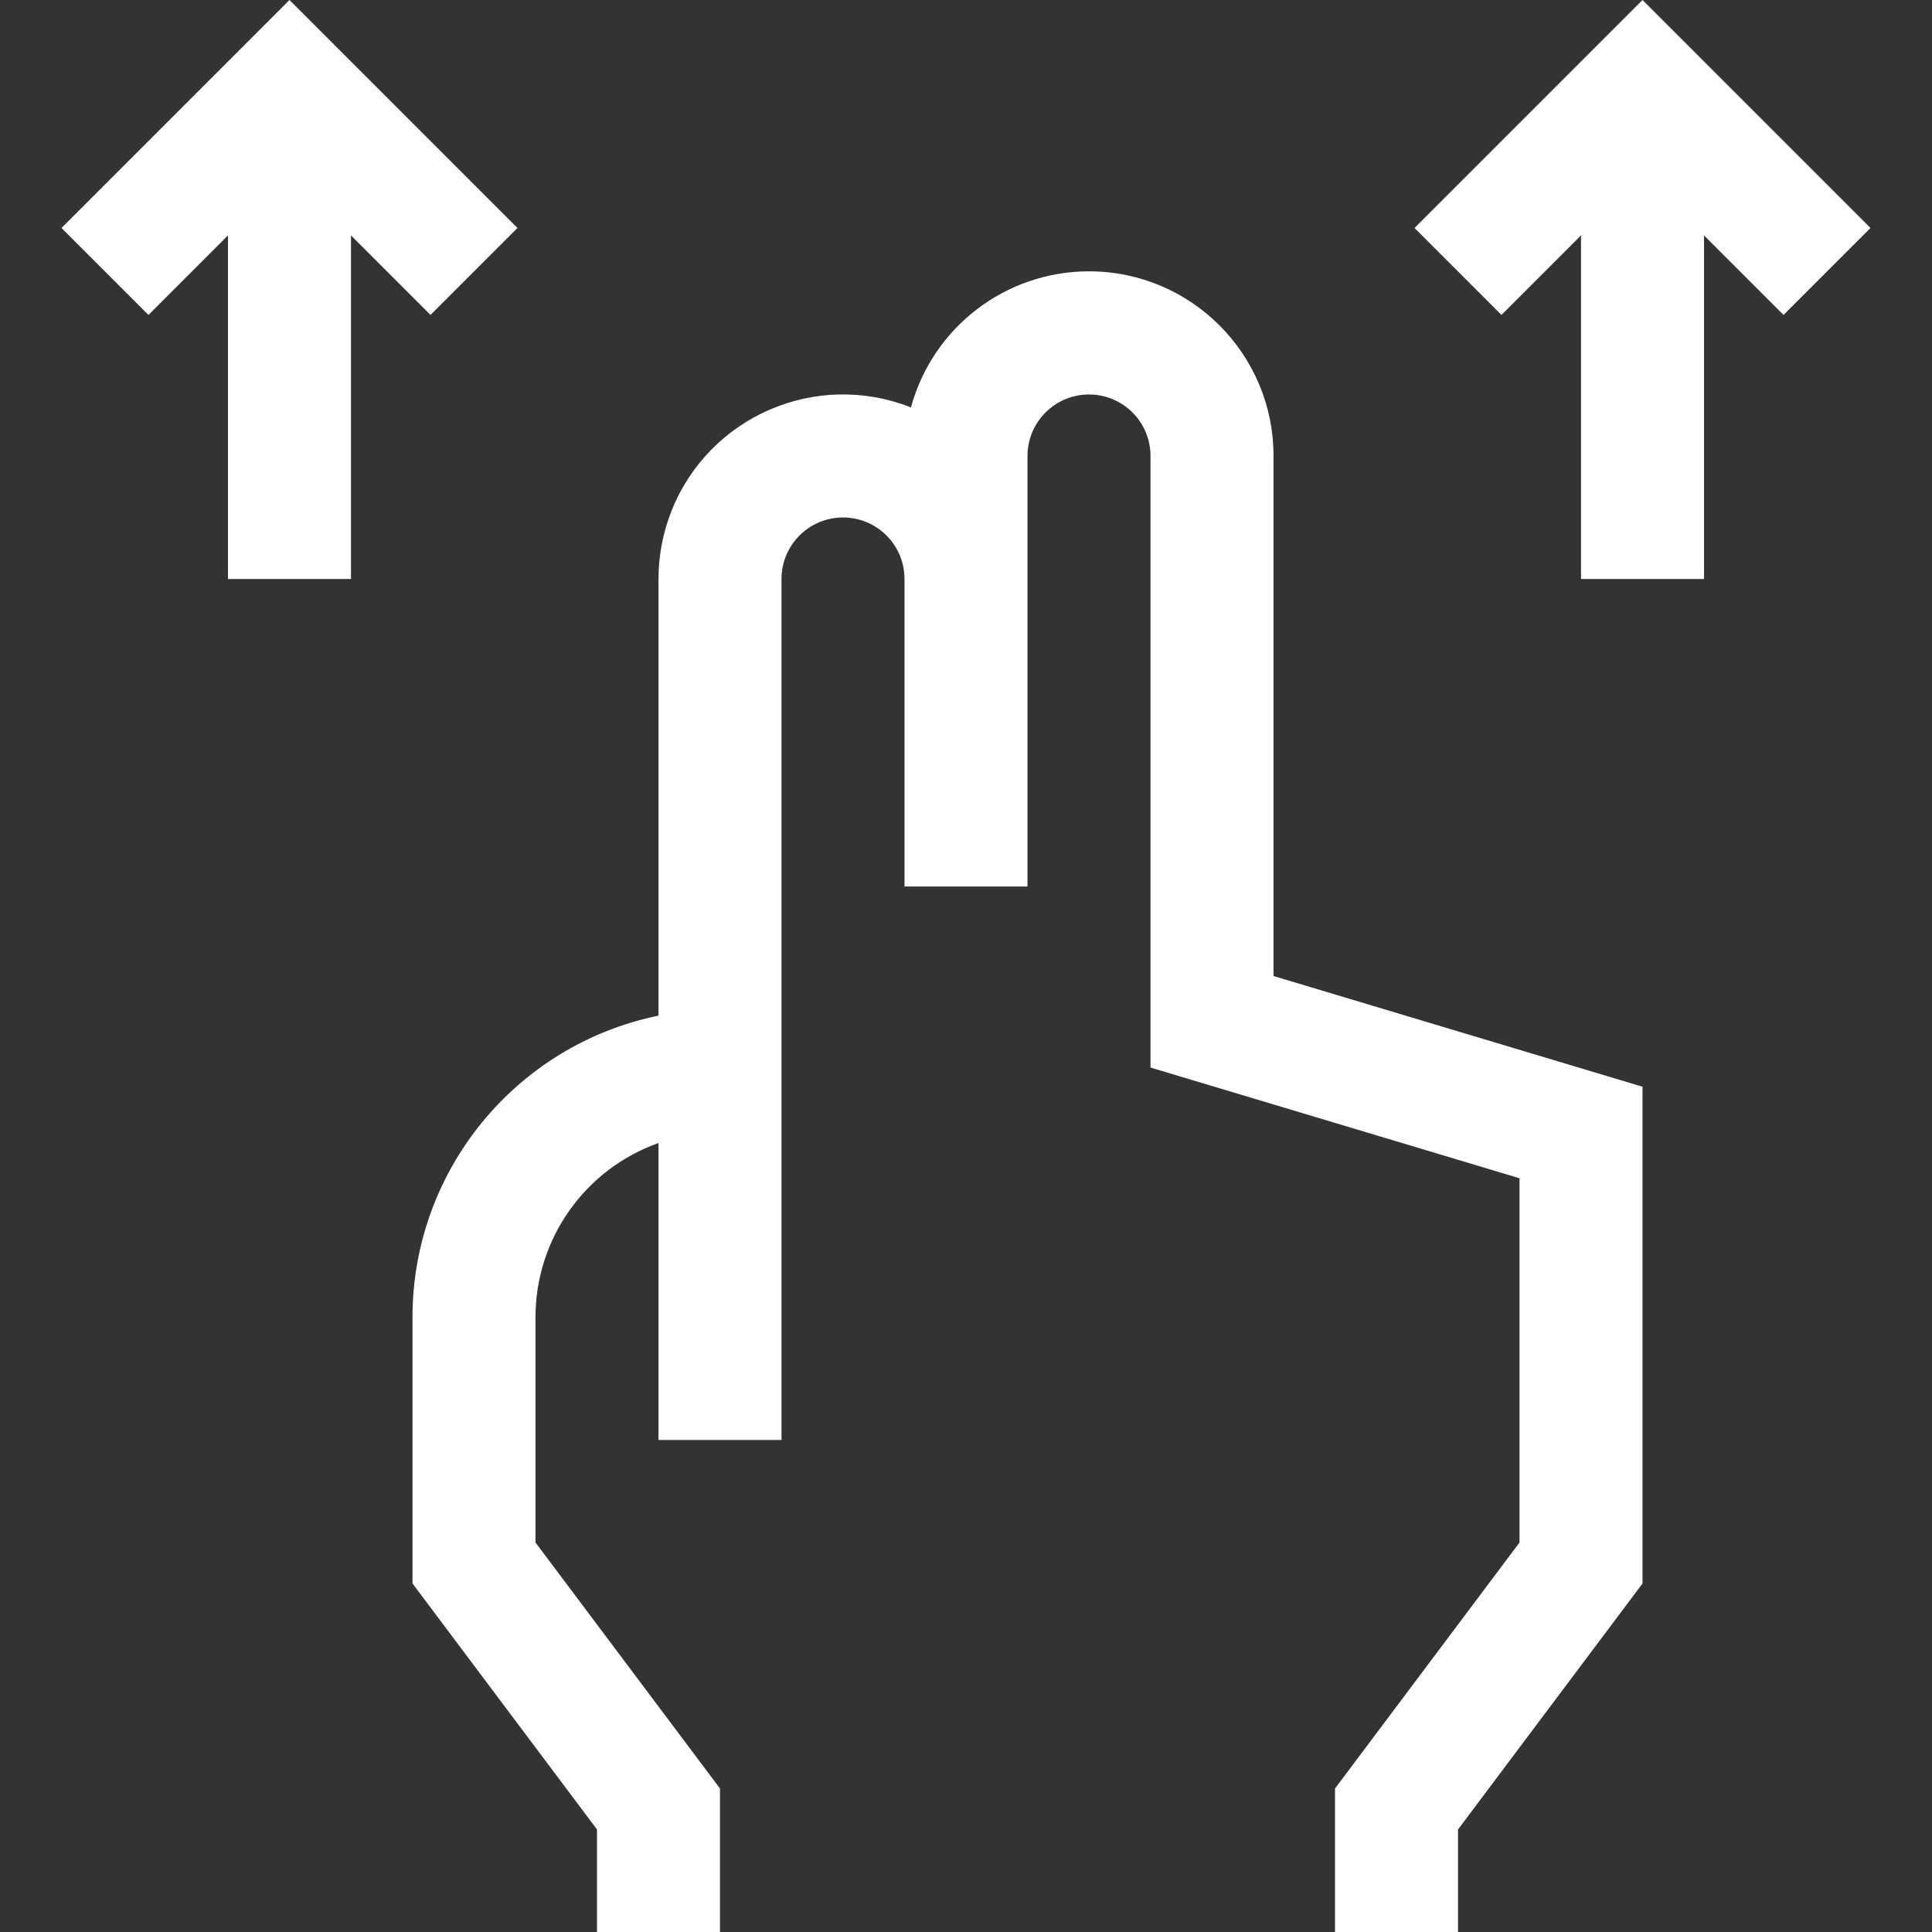 <?xml version="1.0" encoding="iso-8859-1"?>
<svg version="1.1" id="scroll" xmlns="http://www.w3.org/2000/svg" xmlns:xlink="http://www.w3.org/1999/xlink"
	 x="0px" y="0px" width="32px" height="32px" viewBox="0 0 502.624 502.624"
	 style="enable-background:new 0 0 502.624 502.624;" xml:space="preserve">
<rect x="0" y="0" width="502.624" height="502.624" fill="#333333" stroke="none"/>
<g style="fill:#ffffff;fill-opacity:1">
	<polygon points="134.624,59.312 75.312,0 16,59.312 38.624,81.936 59.312,61.248 59.312,150.624 91.312,150.624 91.312,61.248 
		112,81.936"/>
	<polygon points="427.312,0 368,59.312 390.624,81.936 411.312,61.248 411.312,150.624 443.312,150.624 443.312,61.248 
		464,81.936 486.624,59.312"/>
	<path d="M331.312,118.624c0.02-26.51-21.454-48.016-47.964-48.036c-21.675-0.016-40.672,14.496-46.356,35.412
		c-24.646-9.764-52.541,2.299-62.305,26.945c-2.229,5.627-3.375,11.626-3.375,17.679v113.6c-37.226,7.649-63.958,40.396-64,78.4
		v69.328l48,64v26.672h32v-37.328l-48-64v-58.672c0.025-20.336,12.837-38.458,32-45.264v77.264h32v-224c0-8.837,7.163-16,16-16
		s16,7.163,16,16v80h32v-112c0-8.837,7.163-16,16-16s16,7.163,16,16v159.104l96,28.8v94.768l-48,64v37.328h32v-26.672l48-64
		V282.72l-96-28.8V118.624z"/>
</g>
</svg>
